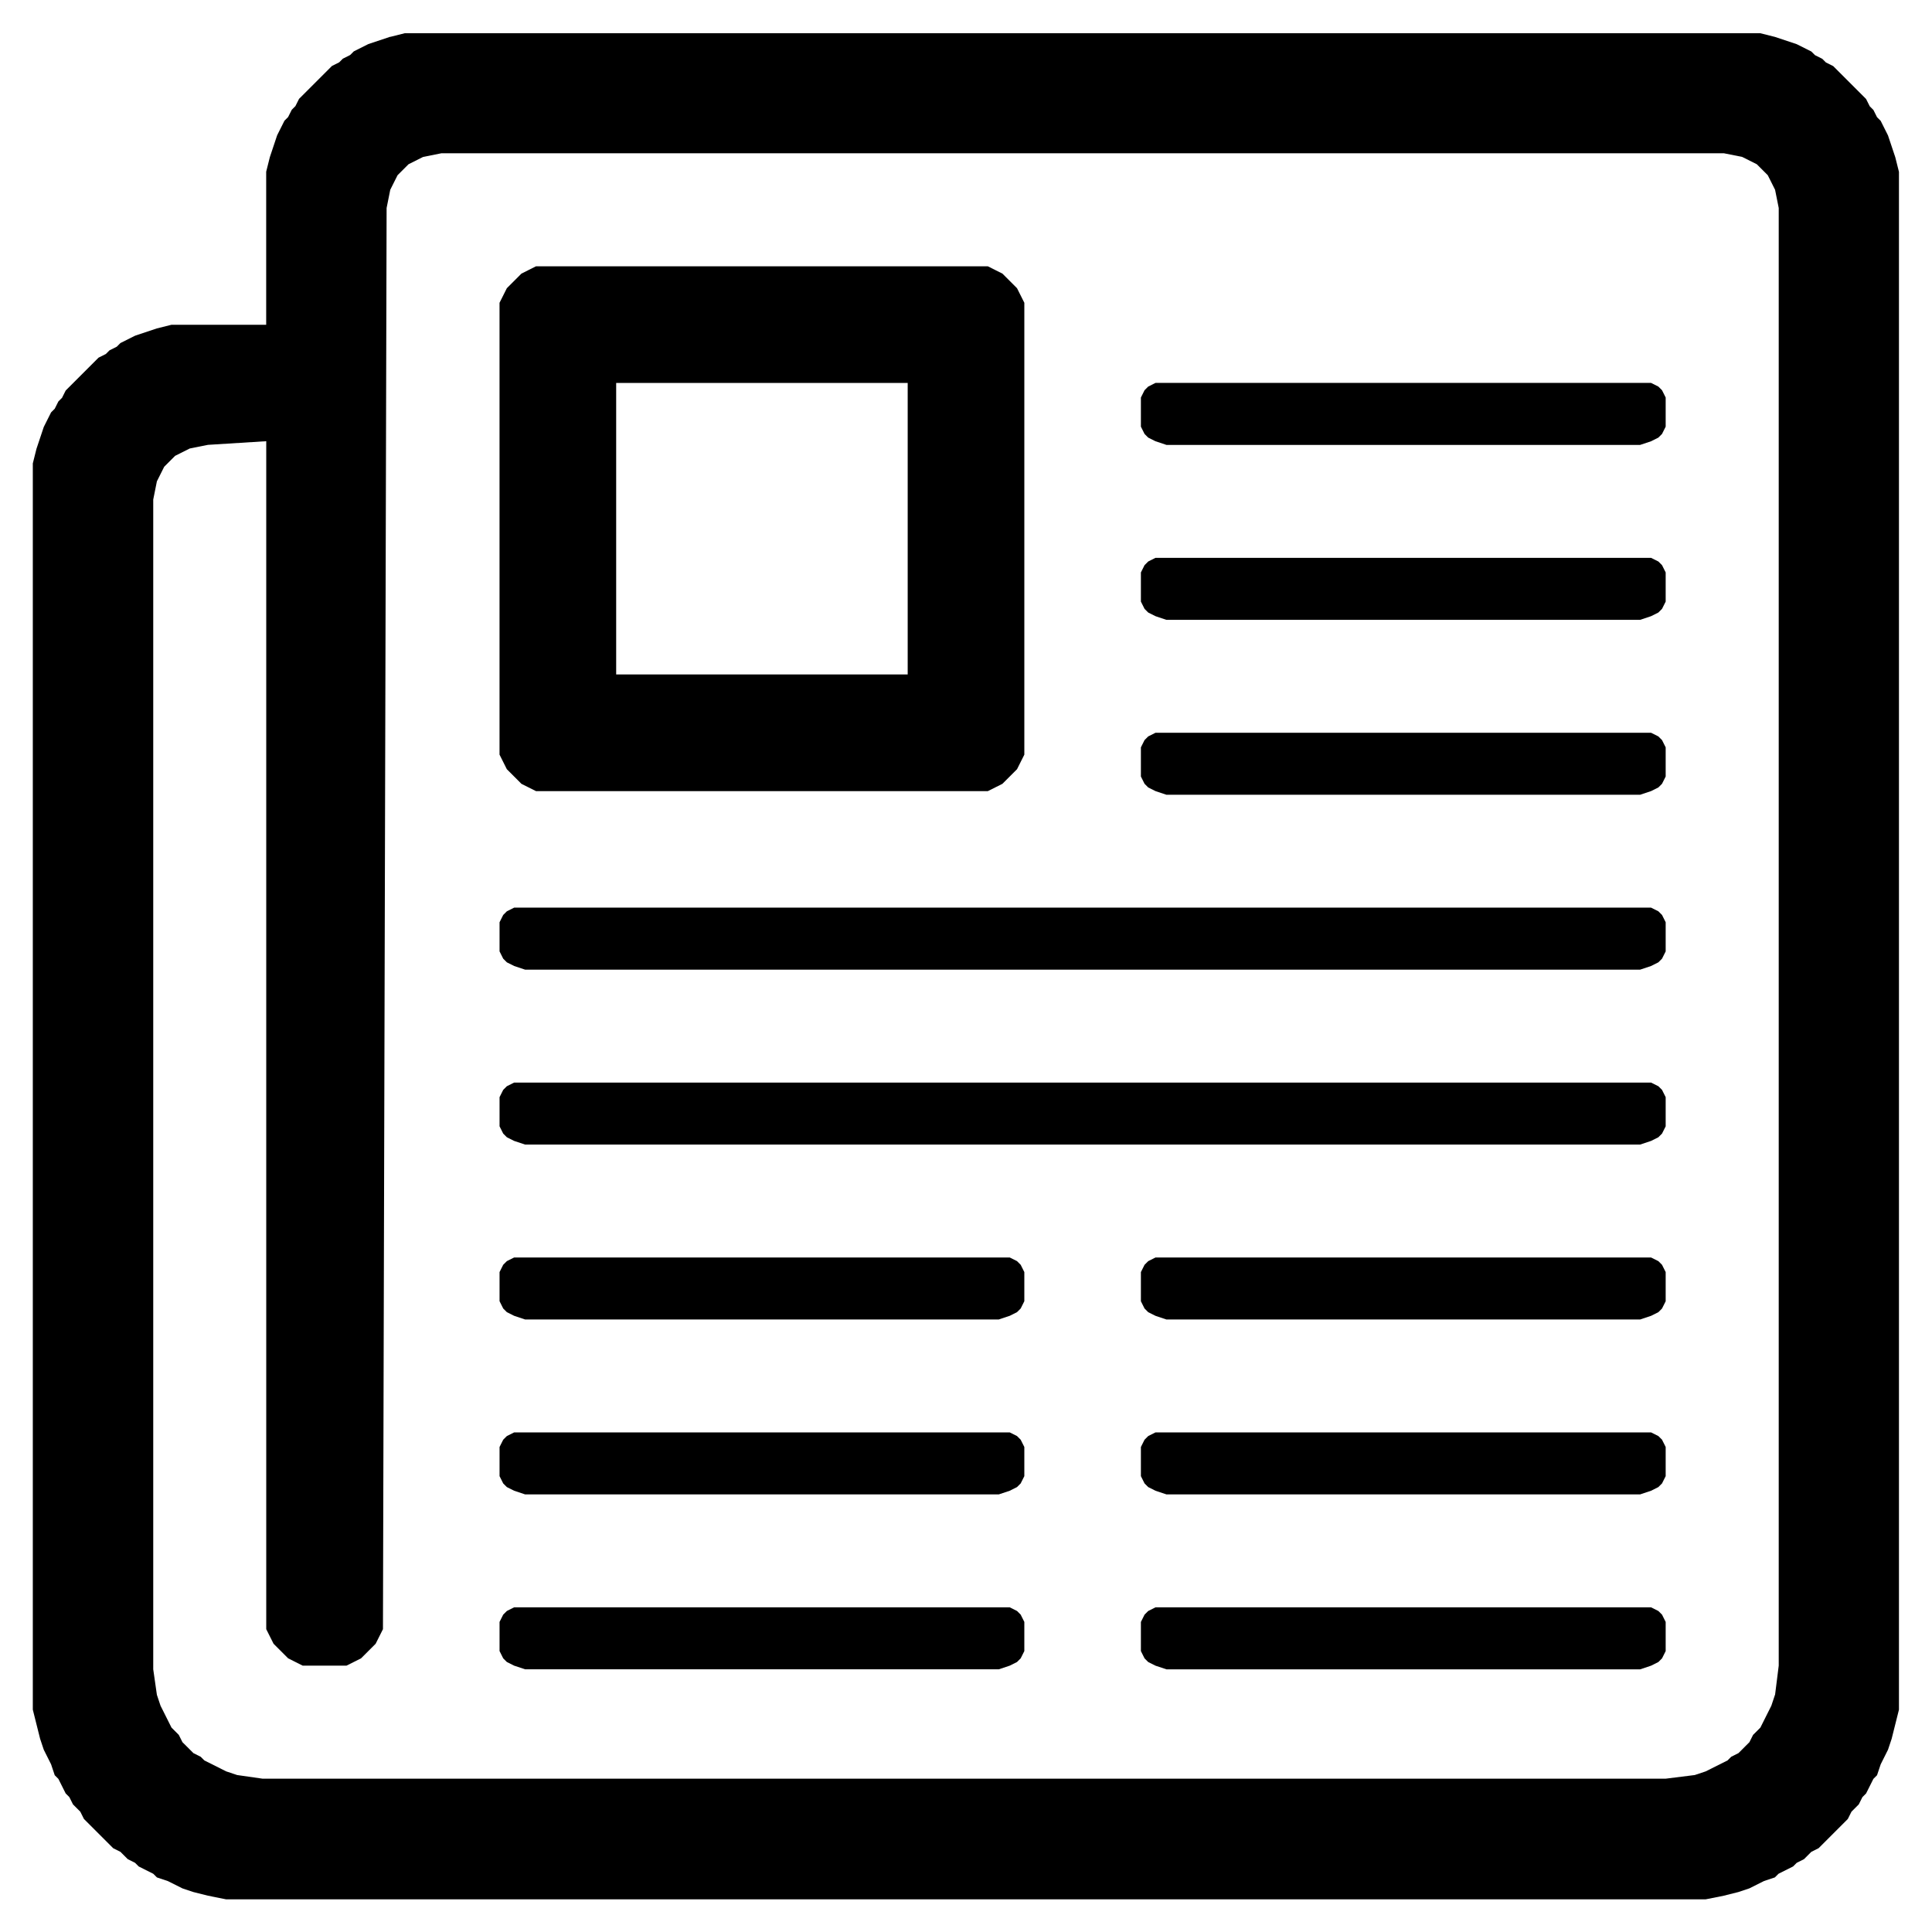 <?xml version="1.0" encoding="UTF-8"?>
<!DOCTYPE svg PUBLIC "-//W3C//DTD SVG 1.1//EN" "http://www.w3.org/Graphics/SVG/1.1/DTD/svg11.dtd">
<!-- Creator: CorelDRAW -->
<svg xmlns="http://www.w3.org/2000/svg" xml:space="preserve" width="100mm" height="100mm" style="shape-rendering:geometricPrecision; text-rendering:geometricPrecision; image-rendering:optimizeQuality; fill-rule:evenodd; clip-rule:evenodd"
viewBox="0 0 100 100"
 xmlns:xlink="http://www.w3.org/1999/xlink">
 <defs>
  <style type="text/css">
   <![CDATA[
    .fil0 {fill:#000000}
   ]]>
  </style>
 </defs>
 <g id="Слой_x0020_1">
  <path class="fil0" d="M91.873 87.723l-0.189 0.566 -0.189 0.377 -0.189 0.377 -0.189 0.377 -0.189 0.189 -0.189 0.189 -0.189 0.377 -0.189 0.188 -0.188 0.189 -0.189 0.189 -0.377 0.189 -0.189 0.189 -0.377 0.189 -0.377 0.189 -0.377 0.189 -0.566 0.189 -1.509 0.189 -72.617 0 -1.32 -0.189 -0.566 -0.189 -0.377 -0.189 -0.377 -0.189 -0.377 -0.189 -0.189 -0.189 -0.377 -0.189 -0.189 -0.189 -0.189 -0.189 -0.189 -0.188 -0.189 -0.377 -0.189 -0.189 -0.189 -0.189 -0.189 -0.377 -0.189 -0.377 -0.189 -0.377 -0.189 -0.566 -0.189 -1.32 0 -60.546 0.189 -0.943 0.189 -0.377 0.189 -0.377 0.189 -0.189 0.189 -0.189 0.189 -0.189 0.377 -0.189 0.377 -0.189 0.943 -0.189 3.018 -0.189 0 61.489 0.189 0.377 0.189 0.377 0.189 0.189 0.189 0.189 0.189 0.189 0.189 0.189 0.377 0.189 0.377 0.189 2.264 0 0.377 -0.189 0.377 -0.189 0.189 -0.189 0.189 -0.189 0.189 -0.189 0.189 -0.189 0.189 -0.377 0.189 -0.377 0.189 -73.56 0.189 -0.943 0.189 -0.377 0.189 -0.377 0.189 -0.189 0.189 -0.189 0.189 -0.189 0.377 -0.189 0.377 -0.189 0.943 -0.189 66.393 0 0.943 0.189 0.377 0.189 0.377 0.189 0.189 0.189 0.189 0.189 0.189 0.189 0.189 0.377 0.189 0.377 0.189 0.943 0 75.446 -0.189 1.509zm-32.442 -4.338l-0.189 0.189 -0.189 0.377 0 1.509 0.189 0.377 0.189 0.189 0.377 0.189 0.566 0.189 24.52 0 0.566 -0.189 0.377 -0.189 0.189 -0.189 0.189 -0.377 0 -1.509 -0.189 -0.377 -0.189 -0.189 -0.377 -0.189 -25.652 0 -0.377 0.189zm0 -45.268l-0.189 0.189 -0.189 0.377 0 1.509 0.189 0.377 0.189 0.189 0.377 0.189 0.566 0.189 24.52 0 0.566 -0.189 0.377 -0.189 0.189 -0.189 0.189 -0.377 0 -1.509 -0.189 -0.377 -0.189 -0.189 -0.377 -0.189 -25.652 0 -0.377 0.189zm0 -9.054l-0.189 0.189 -0.189 0.377 0 1.509 0.189 0.377 0.189 0.189 0.377 0.189 0.566 0.189 24.52 0 0.566 -0.189 0.377 -0.189 0.189 -0.189 0.189 -0.377 0 -1.509 -0.189 -0.377 -0.189 -0.189 -0.377 -0.189 -25.652 0 -0.377 0.189zm-33.196 54.321l-0.189 0.189 -0.189 0.377 0 1.509 0.189 0.377 0.189 0.189 0.377 0.189 0.566 0.189 24.52 0 0.566 -0.189 0.377 -0.189 0.189 -0.189 0.189 -0.377 0 -1.509 -0.189 -0.377 -0.189 -0.189 -0.377 -0.189 -25.652 0 -0.377 0.189zm33.196 -18.107l-0.189 0.189 -0.189 0.377 0 1.509 0.189 0.377 0.189 0.189 0.377 0.189 0.566 0.189 24.52 0 0.566 -0.189 0.377 -0.189 0.189 -0.189 0.189 -0.377 0 -1.509 -0.189 -0.377 -0.189 -0.189 -0.377 -0.189 -25.652 0 -0.377 0.189zm0 -45.268l-0.189 0.189 -0.189 0.377 0 1.509 0.189 0.377 0.189 0.189 0.377 0.189 0.566 0.189 24.52 0 0.566 -0.189 0.377 -0.189 0.189 -0.189 0.189 -0.377 0 -1.509 -0.189 -0.377 -0.189 -0.189 -0.377 -0.189 -25.652 0 -0.377 0.189zm0 54.321l-0.189 0.189 -0.189 0.377 0 1.509 0.189 0.377 0.189 0.189 0.377 0.189 0.566 0.189 24.52 0 0.566 -0.189 0.377 -0.189 0.189 -0.189 0.189 -0.377 0 -1.509 -0.189 -0.377 -0.189 -0.189 -0.377 -0.189 -25.652 0 -0.377 0.189zm-33.196 -9.054l-0.189 0.189 -0.189 0.377 0 1.509 0.189 0.377 0.189 0.189 0.377 0.189 0.566 0.189 24.52 0 0.566 -0.189 0.377 -0.189 0.189 -0.189 0.189 -0.377 0 -1.509 -0.189 -0.377 -0.189 -0.189 -0.377 -0.189 -25.652 0 -0.377 0.189zm0 9.054l-0.189 0.189 -0.189 0.377 0 1.509 0.189 0.377 0.189 0.189 0.377 0.189 0.566 0.189 24.52 0 0.566 -0.189 0.377 -0.189 0.189 -0.189 0.189 -0.377 0 -1.509 -0.189 -0.377 -0.189 -0.189 -0.377 -0.189 -25.652 0 -0.377 0.189zm0 -27.161l-0.189 0.189 -0.189 0.377 0 1.509 0.189 0.377 0.189 0.189 0.377 0.189 0.566 0.189 57.716 0 0.566 -0.189 0.377 -0.189 0.189 -0.189 0.189 -0.377 0 -1.509 -0.189 -0.377 -0.189 -0.189 -0.377 -0.189 -58.848 0 -0.377 0.189zm0 9.054l-0.189 0.189 -0.189 0.377 0 1.509 0.189 0.377 0.189 0.189 0.377 0.189 0.566 0.189 57.716 0 0.566 -0.189 0.377 -0.189 0.189 -0.189 0.189 -0.377 0 -1.509 -0.189 -0.377 -0.189 -0.189 -0.377 -0.189 -58.848 0 -0.377 0.189zm5.658 -36.403l15.089 0 0 15.089 -15.089 0 0 -15.089zm-4.527 -5.847l-0.377 0.189 -0.188 0.189 -0.189 0.189 -0.189 0.189 -0.189 0.189 -0.189 0.377 -0.189 0.377 0 23.388 0.189 0.377 0.189 0.377 0.189 0.189 0.189 0.189 0.189 0.189 0.188 0.189 0.377 0.189 0.377 0.189 23.388 0 0.377 -0.189 0.377 -0.189 0.189 -0.189 0.189 -0.189 0.189 -0.189 0.189 -0.189 0.189 -0.377 0.189 -0.377 0 -23.388 -0.189 -0.377 -0.189 -0.377 -0.189 -0.189 -0.189 -0.189 -0.189 -0.189 -0.189 -0.189 -0.377 -0.189 -0.377 -0.189 -23.388 0 -0.377 0.189zm-7.167 -12.071l-0.566 0.189 -0.566 0.189 -0.377 0.189 -0.377 0.189 -0.189 0.189 -0.377 0.189 -0.189 0.189 -0.377 0.189 -0.189 0.189 -0.189 0.189 -0.189 0.189 -0.189 0.189 -0.189 0.189 -0.189 0.189 -0.189 0.189 -0.189 0.189 -0.189 0.189 -0.189 0.377 -0.189 0.189 -0.189 0.377 -0.189 0.189 -0.189 0.377 -0.189 0.377 -0.189 0.566 -0.189 0.566 -0.189 0.754 0 7.922 -4.904 0 -0.754 0.189 -0.566 0.189 -0.566 0.189 -0.377 0.189 -0.377 0.189 -0.189 0.189 -0.377 0.189 -0.189 0.189 -0.377 0.189 -0.189 0.189 -0.189 0.189 -0.189 0.189 -0.189 0.189 -0.189 0.189 -0.189 0.189 -0.189 0.189 -0.189 0.189 -0.189 0.189 -0.189 0.377 -0.189 0.189 -0.189 0.377 -0.189 0.189 -0.189 0.377 -0.189 0.377 -0.189 0.566 -0.189 0.566 -0.189 0.754 0 64.506 0.189 0.754 0.189 0.754 0.189 0.566 0.189 0.377 0.189 0.377 0.189 0.566 0.189 0.189 0.189 0.377 0.189 0.377 0.189 0.189 0.189 0.377 0.189 0.189 0.189 0.189 0.189 0.377 0.189 0.189 0.189 0.189 0.189 0.189 0.189 0.189 0.189 0.189 0.189 0.189 0.189 0.189 0.189 0.189 0.377 0.189 0.189 0.189 0.189 0.189 0.377 0.189 0.189 0.189 0.377 0.189 0.377 0.189 0.189 0.189 0.566 0.189 0.377 0.189 0.377 0.189 0.566 0.189 0.754 0.189 0.943 0.189 76.578 0 0.943 -0.189 0.754 -0.189 0.566 -0.189 0.377 -0.189 0.377 -0.189 0.566 -0.189 0.189 -0.189 0.377 -0.189 0.377 -0.189 0.189 -0.189 0.377 -0.189 0.189 -0.189 0.189 -0.189 0.377 -0.189 0.189 -0.189 0.189 -0.189 0.189 -0.189 0.189 -0.189 0.189 -0.189 0.189 -0.189 0.189 -0.189 0.189 -0.189 0.189 -0.377 0.189 -0.189 0.189 -0.189 0.189 -0.377 0.189 -0.189 0.189 -0.377 0.189 -0.377 0.189 -0.189 0.189 -0.566 0.189 -0.377 0.189 -0.377 0.189 -0.566 0.189 -0.754 0.189 -0.754 0 -79.596 -0.189 -0.754 -0.189 -0.566 -0.189 -0.566 -0.189 -0.377 -0.189 -0.377 -0.189 -0.189 -0.189 -0.377 -0.189 -0.189 -0.189 -0.377 -0.189 -0.189 -0.189 -0.189 -0.189 -0.189 -0.189 -0.189 -0.189 -0.189 -0.189 -0.189 -0.189 -0.189 -0.189 -0.189 -0.189 -0.189 -0.377 -0.189 -0.189 -0.189 -0.377 -0.189 -0.189 -0.189 -0.377 -0.189 -0.377 -0.189 -0.566 -0.189 -0.566 -0.189 -0.754 -0.189 -70.165 0 -0.754 0.189z"/>
 </g>
</svg>

